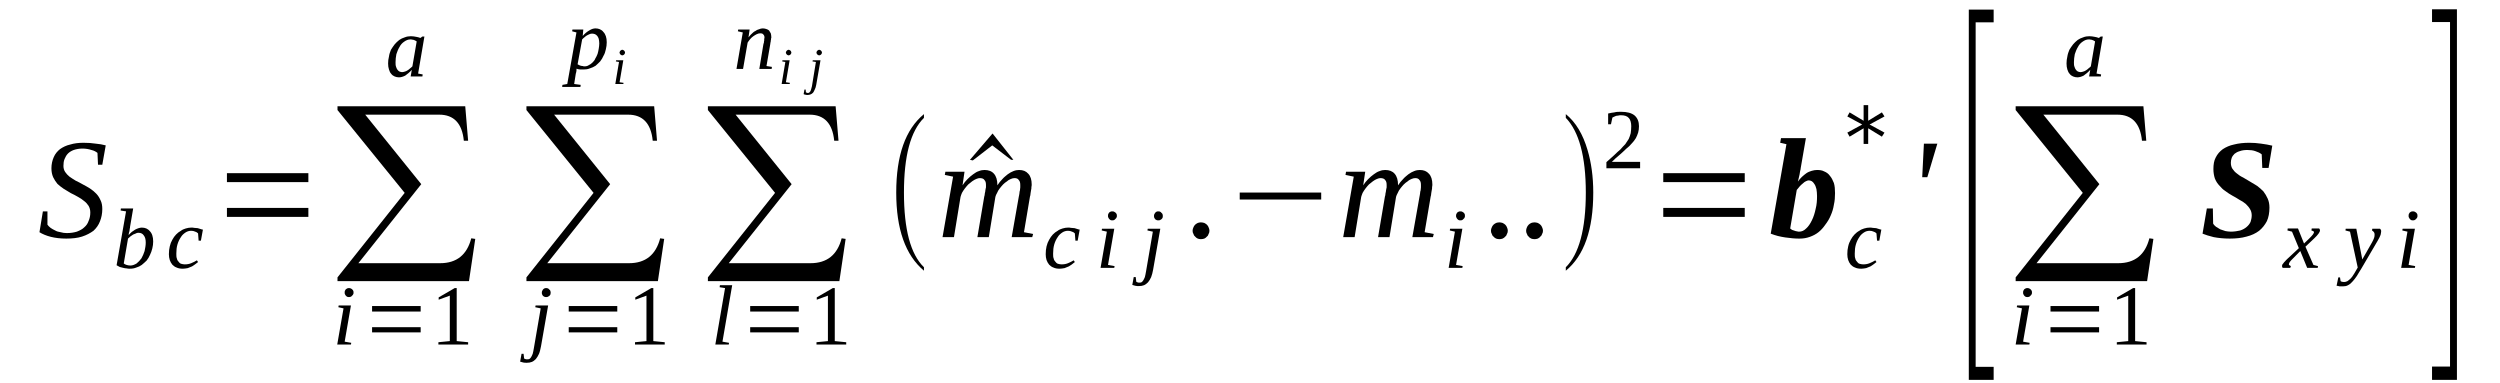 <?xml version='1.0' encoding='UTF-8'?>
<!-- This file was generated by dvisvgm 1.15.1 -->
<svg height='38pt' version='1.1' viewBox='0 -38 248 38' width='248pt' xmlns='http://www.w3.org/2000/svg' xmlns:xlink='http://www.w3.org/1999/xlink'>
<defs>
<clipPath id='clip1'>
<path clip-rule='evenodd' d='M0 -37.997H247.89V-0.029H0V-37.997'/>
</clipPath>
</defs>
<g id='page1'>
<g>
<path clip-path='url(#clip1)' d='M4.254 -17.031H4.707V-15.711C4.793 -15.594 4.875 -15.508 5.02 -15.395C5.133 -15.309 5.301 -15.223 5.473 -15.137C5.613 -15.051 5.812 -14.992 6.012 -14.965C6.207 -14.906 6.406 -14.879 6.633 -14.879C7.004 -14.879 7.344 -14.934 7.625 -15.02C7.91 -15.137 8.164 -15.25 8.363 -15.453C8.562 -15.625 8.703 -15.824 8.789 -16.082C8.902 -16.34 8.957 -16.602 8.957 -16.918C8.957 -17.176 8.902 -17.375 8.789 -17.578C8.676 -17.75 8.535 -17.922 8.336 -18.066C8.164 -18.207 7.965 -18.352 7.738 -18.469C7.512 -18.609 7.258 -18.727 7.031 -18.84C6.777 -18.984 6.551 -19.129 6.32 -19.27C6.094 -19.414 5.898 -19.586 5.699 -19.758C5.527 -19.961 5.387 -20.191 5.273 -20.422C5.16 -20.68 5.102 -20.965 5.102 -21.309C5.102 -21.711 5.188 -22.086 5.328 -22.402C5.473 -22.746 5.699 -23.004 5.953 -23.207C6.238 -23.406 6.578 -23.578 6.973 -23.664C7.344 -23.781 7.797 -23.836 8.277 -23.836C8.73 -23.836 9.129 -23.809 9.496 -23.75C9.836 -23.723 10.176 -23.664 10.488 -23.578L10.148 -21.656H9.723L9.668 -22.832C9.527 -22.949 9.328 -23.062 9.07 -23.121C8.816 -23.207 8.504 -23.262 8.191 -23.262C7.852 -23.262 7.57 -23.207 7.312 -23.121C7.086 -23.035 6.891 -22.918 6.746 -22.773C6.578 -22.602 6.492 -22.43 6.406 -22.23C6.32 -22.027 6.293 -21.797 6.293 -21.539C6.293 -21.309 6.352 -21.109 6.465 -20.938C6.578 -20.766 6.719 -20.621 6.891 -20.477C7.086 -20.332 7.285 -20.219 7.512 -20.074C7.738 -19.961 7.996 -19.844 8.223 -19.703C8.449 -19.586 8.703 -19.445 8.93 -19.301C9.156 -19.156 9.355 -18.984 9.555 -18.781C9.723 -18.609 9.867 -18.379 9.98 -18.121C10.094 -17.895 10.148 -17.605 10.148 -17.262C10.148 -16.828 10.062 -16.398 9.922 -16.055C9.781 -15.68 9.555 -15.363 9.27 -15.105C8.957 -14.879 8.59 -14.676 8.137 -14.531C7.711 -14.391 7.172 -14.332 6.578 -14.332C6.012 -14.332 5.5 -14.391 5.047 -14.504C4.594 -14.617 4.195 -14.789 3.914 -14.965L4.254 -17.031Z' fill-rule='evenodd'/>
<path clip-path='url(#clip1)' d='M12.504 -17.032L11.965 -17.117L11.992 -17.317H13.211L12.898 -15.481C12.898 -15.422 12.898 -15.367 12.871 -15.309C12.871 -15.223 12.844 -15.164 12.844 -15.078C12.812 -15.02 12.812 -14.934 12.785 -14.879C12.785 -14.789 12.758 -14.735 12.758 -14.676C12.844 -14.789 12.957 -14.879 13.07 -14.992C13.184 -15.078 13.297 -15.137 13.41 -15.223C13.523 -15.278 13.637 -15.336 13.75 -15.367C13.863 -15.395 13.949 -15.422 14.062 -15.422C14.23 -15.422 14.375 -15.395 14.516 -15.336C14.629 -15.278 14.77 -15.192 14.855 -15.078C14.969 -14.965 15.055 -14.821 15.109 -14.649C15.168 -14.477 15.195 -14.274 15.195 -14.043C15.195 -13.813 15.168 -13.586 15.109 -13.356C15.055 -13.125 14.969 -12.895 14.883 -12.723C14.797 -12.524 14.684 -12.321 14.543 -12.149C14.402 -12.004 14.23 -11.864 14.062 -11.719C13.891 -11.602 13.723 -11.516 13.523 -11.461C13.324 -11.375 13.098 -11.344 12.871 -11.344C12.785 -11.344 12.672 -11.344 12.559 -11.375C12.445 -11.375 12.332 -11.403 12.219 -11.43C12.105 -11.461 11.992 -11.489 11.879 -11.516C11.766 -11.575 11.68 -11.633 11.566 -11.688L12.504 -17.032ZM12.277 -11.864C12.359 -11.805 12.445 -11.746 12.559 -11.719C12.672 -11.688 12.785 -11.66 12.926 -11.66C13.156 -11.66 13.352 -11.746 13.551 -11.864C13.723 -12.004 13.891 -12.176 14.035 -12.379C14.148 -12.578 14.262 -12.836 14.344 -13.098C14.402 -13.383 14.457 -13.641 14.457 -13.93C14.457 -14.246 14.402 -14.477 14.262 -14.649C14.148 -14.821 13.977 -14.906 13.75 -14.906C13.664 -14.906 13.578 -14.906 13.496 -14.848C13.41 -14.821 13.324 -14.789 13.211 -14.735C13.125 -14.676 13.039 -14.617 12.957 -14.563C12.871 -14.477 12.785 -14.418 12.699 -14.332L12.277 -11.864Z' fill-rule='evenodd'/>
<path clip-path='url(#clip1)' d='M19.648 -12.004C19.59 -11.95 19.504 -11.891 19.391 -11.805C19.305 -11.719 19.164 -11.66 19.051 -11.575C18.91 -11.516 18.77 -11.461 18.625 -11.403C18.457 -11.375 18.285 -11.344 18.145 -11.344C17.918 -11.344 17.691 -11.375 17.52 -11.461C17.352 -11.516 17.207 -11.633 17.094 -11.746C16.98 -11.891 16.898 -12.035 16.84 -12.207C16.785 -12.379 16.754 -12.578 16.754 -12.781C16.754 -13.067 16.785 -13.325 16.84 -13.555C16.898 -13.813 16.98 -14.016 17.094 -14.215C17.207 -14.418 17.32 -14.59 17.465 -14.735C17.605 -14.879 17.777 -15.02 17.945 -15.106C18.086 -15.223 18.258 -15.278 18.426 -15.336C18.625 -15.395 18.797 -15.422 18.965 -15.422C19.078 -15.422 19.164 -15.422 19.277 -15.395C19.391 -15.395 19.504 -15.367 19.617 -15.367C19.703 -15.336 19.816 -15.309 19.902 -15.278C19.988 -15.25 20.07 -15.223 20.129 -15.223L19.93 -14.129H19.703L19.648 -14.848C19.562 -14.934 19.477 -14.992 19.363 -15.02C19.25 -15.078 19.109 -15.106 18.965 -15.106C18.77 -15.106 18.57 -15.051 18.398 -14.934C18.23 -14.821 18.059 -14.676 17.945 -14.477C17.805 -14.274 17.691 -14.043 17.605 -13.758C17.52 -13.469 17.492 -13.184 17.492 -12.836C17.492 -12.637 17.492 -12.492 17.547 -12.352C17.578 -12.207 17.633 -12.121 17.719 -12.035C17.777 -11.95 17.859 -11.864 17.973 -11.832C18.086 -11.805 18.199 -11.774 18.312 -11.774C18.539 -11.774 18.77 -11.805 18.965 -11.891C19.164 -11.977 19.363 -12.063 19.531 -12.176L19.648 -12.004Z' fill-rule='evenodd'/>
<path clip-path='url(#clip1)' d='M22.512 -16.485V-17.375H30.59V-16.485H22.512ZM22.512 -19.934V-20.821H30.59V-19.934H22.512Z' fill-rule='evenodd'/>
<path clip-path='url(#clip1)' d='M46.523 -10.11H33.48V-10.485L40.145 -18.867L33.48 -27.082V-27.457H46.152L46.438 -24.039H46.012C45.844 -25.762 45.02 -26.625 43.574 -26.625H36.23L41.789 -19.731L35.551 -11.891H43.66C45.305 -11.891 46.324 -12.723 46.75 -14.36L47.145 -14.301L46.523 -10.11Z' fill-rule='evenodd'/>
<path clip-path='url(#clip1)' d='M34.191 -4.106L34.844 -3.993L34.812 -3.821H33.453L34.078 -7.41L33.566 -7.524L33.594 -7.696H34.812L34.191 -4.106ZM35.07 -8.989C35.07 -8.903 35.07 -8.848 35.039 -8.817C35.012 -8.758 34.984 -8.703 34.926 -8.672C34.898 -8.617 34.844 -8.586 34.785 -8.559C34.73 -8.532 34.672 -8.532 34.617 -8.532C34.559 -8.532 34.5 -8.532 34.445 -8.559C34.387 -8.586 34.359 -8.617 34.305 -8.672C34.273 -8.703 34.246 -8.758 34.219 -8.817C34.191 -8.848 34.191 -8.903 34.191 -8.989C34.191 -9.047 34.191 -9.106 34.219 -9.16C34.246 -9.219 34.273 -9.246 34.305 -9.305C34.359 -9.336 34.387 -9.364 34.445 -9.391C34.5 -9.422 34.559 -9.422 34.617 -9.422C34.672 -9.422 34.73 -9.422 34.785 -9.391C34.844 -9.364 34.898 -9.336 34.926 -9.305C34.984 -9.246 35.012 -9.219 35.039 -9.16C35.07 -9.106 35.07 -9.047 35.07 -8.989Z' fill-rule='evenodd'/>
<path clip-path='url(#clip1)' d='M36.91 -5.028V-5.543H41.73V-5.028H36.91ZM36.91 -7.094V-7.641H41.73V-7.094H36.91Z' fill-rule='evenodd'/>
<path clip-path='url(#clip1)' d='M45.305 -4.164L46.438 -4.051V-3.821H43.488V-4.051L44.621 -4.164V-8.672L43.516 -8.27V-8.5L45.105 -9.422H45.305V-4.164Z' fill-rule='evenodd'/>
<path clip-path='url(#clip1)' d='M41.477 -30.703L41.93 -30.617L41.902 -30.414H40.738L40.852 -31.075C40.625 -30.817 40.398 -30.645 40.199 -30.5C39.973 -30.387 39.773 -30.328 39.578 -30.328C39.434 -30.328 39.293 -30.356 39.152 -30.414C39.008 -30.473 38.895 -30.559 38.812 -30.672C38.699 -30.789 38.641 -30.93 38.586 -31.106C38.527 -31.278 38.5 -31.477 38.5 -31.707C38.5 -31.938 38.527 -32.168 38.586 -32.395C38.613 -32.625 38.699 -32.856 38.781 -33.059C38.895 -33.231 39.008 -33.43 39.152 -33.602C39.266 -33.746 39.434 -33.891 39.605 -34.035C39.773 -34.149 39.945 -34.235 40.145 -34.293C40.344 -34.379 40.57 -34.407 40.766 -34.407C40.965 -34.407 41.109 -34.379 41.277 -34.348C41.418 -34.321 41.562 -34.293 41.703 -34.235C41.703 -34.235 41.73 -34.235 41.73 -34.262C41.73 -34.262 41.758 -34.262 41.758 -34.262C41.789 -34.293 41.789 -34.293 41.789 -34.293C41.816 -34.321 41.844 -34.348 41.902 -34.379H42.102L41.477 -30.703ZM41.336 -33.891C41.305 -33.918 41.25 -33.946 41.191 -33.977C41.164 -34.004 41.109 -34.004 41.051 -34.035C40.992 -34.063 40.965 -34.063 40.91 -34.063C40.852 -34.09 40.766 -34.09 40.711 -34.09C40.484 -34.09 40.285 -34.004 40.086 -33.86C39.918 -33.746 39.746 -33.575 39.633 -33.344C39.492 -33.114 39.406 -32.883 39.32 -32.625C39.266 -32.34 39.238 -32.082 39.238 -31.821C39.238 -31.649 39.238 -31.504 39.293 -31.364C39.32 -31.246 39.379 -31.16 39.434 -31.075C39.492 -30.989 39.578 -30.93 39.633 -30.903C39.719 -30.875 39.805 -30.844 39.887 -30.844C39.973 -30.844 40.086 -30.875 40.172 -30.903C40.258 -30.93 40.344 -30.961 40.426 -31.02C40.512 -31.075 40.598 -31.133 40.684 -31.219C40.766 -31.278 40.824 -31.332 40.91 -31.418L41.336 -33.891Z' fill-rule='evenodd'/>
<path clip-path='url(#clip1)' d='M65.262 -10.11H52.223V-10.485L58.883 -18.867L52.223 -27.082V-27.457H64.894L65.176 -24.039H64.75C64.582 -25.762 63.758 -26.625 62.312 -26.625H54.969L60.527 -19.731L54.289 -11.891H62.398C64.043 -11.891 65.062 -12.723 65.488 -14.36L65.887 -14.301L65.262 -10.11Z' fill-rule='evenodd'/>
<path clip-path='url(#clip1)' d='M53.668 -3.649C53.609 -3.36 53.555 -3.102 53.469 -2.903C53.383 -2.7 53.27 -2.528 53.156 -2.383C53.043 -2.27 52.902 -2.153 52.758 -2.098C52.617 -2.039 52.449 -2.012 52.25 -2.012C52.137 -2.012 52.023 -2.012 51.91 -2.039S51.684 -2.098 51.598 -2.125L51.738 -2.903H51.938L51.992 -2.442C52.023 -2.414 52.078 -2.383 52.105 -2.383C52.164 -2.356 52.219 -2.356 52.277 -2.356C52.363 -2.356 52.449 -2.356 52.504 -2.383C52.562 -2.414 52.617 -2.469 52.676 -2.555C52.73 -2.641 52.789 -2.758 52.844 -2.903C52.871 -3.043 52.93 -3.215 52.957 -3.446L53.637 -7.41L53.098 -7.524L53.129 -7.696H54.375L53.668 -3.649ZM54.629 -8.961C54.629 -8.903 54.602 -8.848 54.602 -8.789C54.574 -8.731 54.547 -8.703 54.488 -8.645C54.461 -8.617 54.402 -8.586 54.348 -8.559C54.289 -8.532 54.234 -8.532 54.176 -8.532C54.121 -8.532 54.062 -8.532 54.008 -8.559C53.949 -8.586 53.922 -8.617 53.863 -8.645C53.836 -8.703 53.809 -8.731 53.781 -8.789C53.75 -8.848 53.75 -8.903 53.75 -8.961S53.75 -9.075 53.781 -9.133C53.809 -9.192 53.836 -9.246 53.863 -9.278C53.922 -9.336 53.949 -9.364 54.008 -9.391C54.062 -9.422 54.121 -9.422 54.176 -9.422C54.234 -9.422 54.289 -9.422 54.348 -9.391C54.402 -9.364 54.461 -9.336 54.488 -9.278C54.547 -9.246 54.574 -9.192 54.602 -9.133C54.602 -9.075 54.629 -9.02 54.629 -8.961Z' fill-rule='evenodd'/>
<path clip-path='url(#clip1)' d='M56.418 -5.028V-5.543H61.234V-5.028H56.418ZM56.418 -7.094V-7.641H61.234V-7.094H56.418Z' fill-rule='evenodd'/>
<path clip-path='url(#clip1)' d='M64.809 -4.164L65.941 -4.051V-3.821H62.992V-4.051L64.129 -4.164V-8.672L63.023 -8.27V-8.5L64.609 -9.422H64.809V-4.164Z' fill-rule='evenodd'/>
<path clip-path='url(#clip1)' d='M57.211 -31.192C57.184 -31.16 57.184 -31.106 57.184 -31.075C57.184 -31.02 57.184 -30.989 57.184 -30.93C57.152 -30.903 57.152 -30.844 57.152 -30.817C57.152 -30.789 57.152 -30.731 57.125 -30.731L56.957 -29.668L57.605 -29.582L57.578 -29.379H55.766L55.793 -29.582L56.273 -29.668L57.184 -34.782L56.758 -34.895L56.785 -35.067H57.863L57.805 -34.434C58.031 -34.696 58.258 -34.867 58.457 -34.981C58.684 -35.125 58.883 -35.184 59.082 -35.184C59.223 -35.184 59.395 -35.153 59.508 -35.098C59.648 -35.039 59.762 -34.953 59.848 -34.836C59.961 -34.723 60.047 -34.578 60.102 -34.407C60.16 -34.235 60.188 -34.035 60.188 -33.805C60.188 -33.575 60.16 -33.344 60.102 -33.114C60.047 -32.883 59.988 -32.657 59.875 -32.481C59.789 -32.282 59.676 -32.082 59.535 -31.907C59.395 -31.766 59.25 -31.621 59.082 -31.477C58.91 -31.364 58.711 -31.278 58.516 -31.219C58.316 -31.133 58.117 -31.106 57.891 -31.106C57.836 -31.106 57.777 -31.106 57.719 -31.106C57.664 -31.106 57.578 -31.106 57.523 -31.106C57.465 -31.133 57.41 -31.133 57.352 -31.133C57.297 -31.16 57.238 -31.16 57.211 -31.192ZM57.297 -31.621C57.352 -31.594 57.41 -31.563 57.465 -31.535C57.523 -31.508 57.578 -31.477 57.637 -31.477C57.691 -31.45 57.75 -31.45 57.805 -31.45C57.891 -31.418 57.918 -31.418 57.977 -31.418C58.145 -31.418 58.289 -31.45 58.402 -31.535C58.543 -31.594 58.656 -31.68 58.77 -31.793C58.883 -31.907 58.996 -32.024 59.055 -32.196C59.137 -32.34 59.223 -32.481 59.281 -32.657C59.336 -32.828 59.363 -33 59.395 -33.172C59.422 -33.344 59.449 -33.516 59.449 -33.688S59.422 -34.004 59.395 -34.149C59.363 -34.262 59.309 -34.348 59.25 -34.434C59.168 -34.52 59.109 -34.578 59.023 -34.61C58.941 -34.637 58.855 -34.664 58.77 -34.664C58.711 -34.664 58.629 -34.664 58.543 -34.637C58.457 -34.61 58.371 -34.551 58.289 -34.52C58.176 -34.465 58.09 -34.407 58.004 -34.321C57.918 -34.262 57.836 -34.176 57.75 -34.09L57.297 -31.621Z' fill-rule='evenodd'/>
<path clip-path='url(#clip1)' d='M61.461 -29.84L61.859 -29.782L61.832 -29.668H61.039L61.406 -31.852L61.094 -31.907L61.121 -32.024H61.832L61.461 -29.84ZM62 -32.77C62 -32.742 62 -32.711 61.973 -32.684C61.973 -32.657 61.945 -32.625 61.918 -32.598C61.887 -32.571 61.859 -32.539 61.832 -32.539C61.805 -32.512 61.773 -32.512 61.719 -32.512C61.691 -32.512 61.66 -32.512 61.633 -32.539C61.605 -32.539 61.578 -32.571 61.547 -32.598C61.52 -32.625 61.492 -32.657 61.492 -32.684C61.461 -32.711 61.461 -32.742 61.461 -32.77C61.461 -32.828 61.461 -32.856 61.492 -32.883C61.492 -32.914 61.52 -32.942 61.547 -32.969C61.578 -33 61.605 -33.028 61.633 -33.028C61.66 -33.059 61.691 -33.059 61.719 -33.059C61.773 -33.059 61.805 -33.059 61.832 -33.028C61.859 -33.028 61.887 -33 61.918 -32.969C61.945 -32.942 61.973 -32.914 61.973 -32.883C62 -32.856 62 -32.828 62 -32.77Z' fill-rule='evenodd'/>
<path clip-path='url(#clip1)' d='M83.266 -10.11H70.223V-10.485L76.887 -18.867L70.223 -27.082V-27.457H82.894L83.18 -24.039H82.754C82.582 -25.762 81.762 -26.625 80.316 -26.625H72.973L78.531 -19.731L72.293 -11.891H80.402C82.043 -11.891 83.066 -12.723 83.492 -14.36L83.887 -14.301L83.266 -10.11Z' fill-rule='evenodd'/>
<path clip-path='url(#clip1)' d='M71.668 -4.106L72.32 -3.993L72.293 -3.821H70.961L71.926 -9.422L71.387 -9.508L71.414 -9.707H72.633L71.668 -4.106Z' fill-rule='evenodd'/>
<path clip-path='url(#clip1)' d='M74.418 -5.028V-5.543H79.238V-5.028H74.418ZM74.418 -7.094V-7.641H79.238V-7.094H74.418Z' fill-rule='evenodd'/>
<path clip-path='url(#clip1)' d='M82.809 -4.164L83.945 -4.051V-3.821H80.996V-4.051L82.129 -4.164V-8.672L81.023 -8.27V-8.5L82.613 -9.422H82.809V-4.164Z' fill-rule='evenodd'/>
<path clip-path='url(#clip1)' d='M75.836 -34.262C75.836 -34.407 75.809 -34.492 75.723 -34.578C75.668 -34.664 75.555 -34.696 75.41 -34.696C75.297 -34.696 75.184 -34.664 75.07 -34.61C74.957 -34.551 74.844 -34.492 74.731 -34.407C74.617 -34.321 74.504 -34.235 74.418 -34.121C74.305 -34.004 74.25 -33.891 74.164 -33.774L73.711 -31.16H73.059L73.684 -34.782L73.199 -34.895L73.227 -35.067H74.363L74.25 -34.293C74.363 -34.407 74.445 -34.551 74.559 -34.637C74.676 -34.75 74.789 -34.867 74.93 -34.922C75.043 -35.008 75.156 -35.067 75.297 -35.098C75.41 -35.153 75.555 -35.184 75.668 -35.184C75.809 -35.184 75.922 -35.153 76.008 -35.125C76.121 -35.098 76.203 -35.039 76.289 -34.981C76.348 -34.895 76.402 -34.809 76.461 -34.696C76.488 -34.578 76.516 -34.465 76.516 -34.293C76.516 -34.262 76.516 -34.235 76.488 -34.176C76.488 -34.121 76.488 -34.035 76.461 -33.977C76.461 -33.918 76.461 -33.86 76.43 -33.774C76.43 -33.719 76.402 -33.633 76.402 -33.575L76.035 -31.45L76.574 -31.364L76.547 -31.16H75.324L75.723 -33.575C75.75 -33.66 75.75 -33.719 75.781 -33.774C75.781 -33.832 75.781 -33.918 75.809 -33.977C75.809 -34.035 75.809 -34.09 75.809 -34.149C75.836 -34.207 75.836 -34.235 75.836 -34.262Z' fill-rule='evenodd'/>
<path clip-path='url(#clip1)' d='M77.961 -29.84L78.359 -29.782L78.332 -29.668H77.539L77.906 -31.852L77.594 -31.907L77.621 -32.024H78.332L77.961 -29.84ZM78.5 -32.77C78.5 -32.742 78.5 -32.711 78.473 -32.684C78.473 -32.657 78.445 -32.625 78.418 -32.598C78.387 -32.571 78.359 -32.539 78.332 -32.539C78.301 -32.512 78.273 -32.512 78.219 -32.512C78.188 -32.512 78.16 -32.512 78.133 -32.539C78.106 -32.539 78.074 -32.571 78.047 -32.598C78.019 -32.625 77.992 -32.657 77.992 -32.684C77.961 -32.711 77.961 -32.742 77.961 -32.77C77.961 -32.828 77.961 -32.856 77.992 -32.883C77.992 -32.914 78.019 -32.942 78.047 -32.969C78.074 -33 78.106 -33.028 78.133 -33.028C78.16 -33.059 78.188 -33.059 78.219 -33.059C78.273 -33.059 78.301 -33.059 78.332 -33.028C78.359 -33.028 78.387 -33 78.418 -32.969C78.445 -32.942 78.473 -32.914 78.473 -32.883C78.5 -32.856 78.5 -32.828 78.5 -32.77Z' fill-rule='evenodd'/>
<path clip-path='url(#clip1)' d='M80.969 -29.582C80.938 -29.379 80.883 -29.239 80.824 -29.121C80.769 -28.977 80.711 -28.891 80.656 -28.805C80.57 -28.719 80.484 -28.664 80.402 -28.633C80.316 -28.606 80.231 -28.578 80.117 -28.578C80.031 -28.578 79.977 -28.578 79.891 -28.606C79.832 -28.606 79.777 -28.633 79.719 -28.664L79.805 -29.121H79.918L79.945 -28.836C79.977 -28.836 80.004 -28.805 80.031 -28.805C80.059 -28.778 80.09 -28.778 80.117 -28.778C80.172 -28.778 80.231 -28.778 80.258 -28.805C80.289 -28.836 80.344 -28.864 80.371 -28.922C80.402 -28.95 80.43 -29.035 80.457 -29.121C80.484 -29.207 80.516 -29.325 80.543 -29.438L80.938 -31.852L80.598 -31.907L80.629 -32.024H81.394L80.969 -29.582ZM81.535 -32.797C81.535 -32.742 81.535 -32.711 81.508 -32.684C81.508 -32.657 81.477 -32.625 81.449 -32.598C81.422 -32.571 81.394 -32.539 81.363 -32.539C81.336 -32.512 81.309 -32.512 81.25 -32.512C81.223 -32.512 81.195 -32.512 81.168 -32.539C81.137 -32.539 81.109 -32.571 81.082 -32.598C81.051 -32.625 81.023 -32.657 81.023 -32.684C80.996 -32.711 80.996 -32.742 80.996 -32.797C80.996 -32.828 80.996 -32.856 81.023 -32.883C81.023 -32.914 81.051 -32.942 81.082 -32.969C81.109 -33 81.137 -33.028 81.168 -33.028C81.195 -33.059 81.223 -33.059 81.25 -33.059C81.309 -33.059 81.336 -33.059 81.363 -33.028C81.394 -33.028 81.422 -33 81.449 -32.969C81.477 -32.942 81.508 -32.914 81.508 -32.883C81.535 -32.856 81.535 -32.828 81.535 -32.797Z' fill-rule='evenodd'/>
<path clip-path='url(#clip1)' d='M91.656 -11.489V-11.145C89.812 -12.696 88.906 -15.278 88.906 -18.899C88.906 -22.575 89.812 -25.16 91.656 -26.68V-26.309C90.324 -24.989 89.672 -22.516 89.672 -18.899C89.672 -15.25 90.324 -12.781 91.656 -11.489Z' fill-rule='evenodd'/>
<path clip-path='url(#clip1)' d='M100.527 -22.145H100.301L98.43 -23.578L96.504 -22.086L96.219 -22.145L98.461 -24.758L100.527 -22.145Z' fill-rule='evenodd'/>
<path clip-path='url(#clip1)' d='M98.941 -19.617C99.082 -19.844 99.254 -20.047 99.422 -20.219C99.594 -20.422 99.793 -20.563 99.961 -20.707C100.16 -20.852 100.359 -20.965 100.527 -21.024C100.727 -21.11 100.926 -21.137 101.098 -21.137C101.492 -21.137 101.777 -21.024 102.004 -20.766C102.23 -20.535 102.344 -20.16 102.344 -19.703C102.344 -19.645 102.344 -19.559 102.316 -19.446C102.316 -19.356 102.316 -19.242 102.285 -19.157C102.258 -19.043 102.258 -18.926 102.23 -18.813C102.23 -18.696 102.203 -18.582 102.172 -18.496L101.578 -14.965L102.484 -14.789L102.398 -14.477H100.359L101.066 -18.496C101.098 -18.582 101.098 -18.696 101.125 -18.813C101.125 -18.926 101.152 -19.043 101.18 -19.129C101.18 -19.242 101.211 -19.328 101.211 -19.414C101.211 -19.532 101.211 -19.586 101.211 -19.645C101.211 -19.844 101.18 -20.02 101.066 -20.133C100.984 -20.278 100.84 -20.332 100.641 -20.332C100.527 -20.332 100.414 -20.305 100.273 -20.246C100.16 -20.192 100.02 -20.133 99.906 -20.02C99.762 -19.934 99.621 -19.817 99.508 -19.703C99.394 -19.586 99.281 -19.446 99.168 -19.301C99.055 -19.157 98.969 -19.012 98.914 -18.867C98.828 -18.727 98.769 -18.582 98.742 -18.469L98.09 -14.477H96.957L97.637 -18.496C97.664 -18.582 97.695 -18.696 97.695 -18.813C97.723 -18.926 97.75 -19.043 97.75 -19.129C97.777 -19.242 97.777 -19.328 97.809 -19.414C97.809 -19.532 97.809 -19.586 97.809 -19.645C97.809 -19.844 97.777 -20.02 97.664 -20.133C97.582 -20.278 97.41 -20.332 97.184 -20.332C97.098 -20.332 96.984 -20.305 96.844 -20.246C96.731 -20.192 96.59 -20.133 96.445 -20.02C96.332 -19.934 96.191 -19.817 96.051 -19.703C95.938 -19.586 95.824 -19.446 95.711 -19.301C95.598 -19.157 95.512 -19.012 95.426 -18.867C95.371 -18.727 95.312 -18.582 95.285 -18.469L94.633 -14.477H93.5L94.547 -20.477L93.727 -20.649L93.781 -20.965H95.68L95.484 -19.617C95.625 -19.844 95.793 -20.047 95.965 -20.219C96.164 -20.422 96.332 -20.563 96.531 -20.707C96.731 -20.852 96.898 -20.965 97.098 -21.024C97.297 -21.11 97.496 -21.137 97.664 -21.137C98.062 -21.137 98.375 -21.024 98.602 -20.766C98.828 -20.508 98.941 -20.133 98.941 -19.617Z' fill-rule='evenodd'/>
<path clip-path='url(#clip1)' d='M106.625 -12.004C106.566 -11.95 106.484 -11.891 106.371 -11.805C106.285 -11.719 106.141 -11.66 106.027 -11.575C105.887 -11.516 105.746 -11.461 105.605 -11.403C105.434 -11.375 105.262 -11.344 105.121 -11.344C104.895 -11.344 104.668 -11.375 104.5 -11.461C104.328 -11.516 104.188 -11.633 104.074 -11.746C103.961 -11.891 103.875 -12.035 103.816 -12.207C103.762 -12.379 103.734 -12.578 103.734 -12.781C103.734 -13.067 103.762 -13.325 103.816 -13.555C103.875 -13.813 103.961 -14.016 104.074 -14.215C104.188 -14.418 104.301 -14.59 104.441 -14.735C104.582 -14.879 104.754 -15.02 104.922 -15.106C105.066 -15.223 105.234 -15.278 105.406 -15.336C105.605 -15.395 105.773 -15.422 105.945 -15.422C106.059 -15.422 106.141 -15.422 106.254 -15.395C106.371 -15.395 106.484 -15.367 106.598 -15.367C106.68 -15.336 106.793 -15.309 106.879 -15.278C106.965 -15.25 107.051 -15.223 107.105 -15.223L106.906 -14.129H106.68L106.625 -14.848C106.539 -14.934 106.453 -14.992 106.34 -15.02C106.227 -15.078 106.086 -15.106 105.945 -15.106C105.746 -15.106 105.547 -15.051 105.375 -14.934C105.207 -14.821 105.035 -14.676 104.922 -14.477C104.781 -14.274 104.668 -14.043 104.582 -13.758C104.5 -13.469 104.469 -13.184 104.469 -12.836C104.469 -12.637 104.469 -12.492 104.527 -12.352C104.555 -12.207 104.613 -12.121 104.695 -12.035C104.754 -11.95 104.84 -11.864 104.953 -11.832C105.066 -11.805 105.18 -11.774 105.293 -11.774C105.52 -11.774 105.746 -11.805 105.945 -11.891C106.141 -11.977 106.34 -12.063 106.512 -12.176L106.625 -12.004Z' fill-rule='evenodd'/>
<path clip-path='url(#clip1)' d='M109.914 -11.719L110.566 -11.602L110.535 -11.43H109.176L109.801 -15.02L109.289 -15.137L109.316 -15.309H110.535L109.914 -11.719ZM110.793 -16.602C110.793 -16.516 110.793 -16.457 110.762 -16.43C110.734 -16.371 110.707 -16.313 110.648 -16.285C110.621 -16.227 110.566 -16.2 110.508 -16.168C110.453 -16.141 110.395 -16.141 110.34 -16.141C110.281 -16.141 110.227 -16.141 110.168 -16.168C110.113 -16.2 110.082 -16.227 110.027 -16.285C109.996 -16.313 109.969 -16.371 109.941 -16.43C109.914 -16.457 109.914 -16.516 109.914 -16.602C109.914 -16.657 109.914 -16.715 109.941 -16.774C109.969 -16.828 109.996 -16.86 110.027 -16.918C110.082 -16.946 110.113 -16.973 110.168 -17.004C110.227 -17.032 110.281 -17.032 110.34 -17.032C110.395 -17.032 110.453 -17.032 110.508 -17.004C110.566 -16.973 110.621 -16.946 110.648 -16.918C110.707 -16.86 110.734 -16.828 110.762 -16.774C110.793 -16.715 110.793 -16.657 110.793 -16.602Z' fill-rule='evenodd'/>
<path clip-path='url(#clip1)' d='M114.391 -11.258C114.336 -10.973 114.277 -10.711 114.195 -10.512C114.109 -10.309 113.996 -10.137 113.883 -9.996C113.77 -9.879 113.625 -9.766 113.484 -9.707C113.344 -9.649 113.172 -9.621 112.977 -9.621C112.863 -9.621 112.746 -9.621 112.633 -9.649C112.52 -9.68 112.406 -9.707 112.324 -9.735L112.465 -10.512H112.664L112.719 -10.051C112.746 -10.024 112.805 -9.996 112.832 -9.996C112.891 -9.965 112.945 -9.965 113.004 -9.965C113.09 -9.965 113.172 -9.965 113.23 -9.996C113.285 -10.024 113.344 -10.082 113.398 -10.168C113.457 -10.254 113.512 -10.367 113.57 -10.512C113.598 -10.656 113.656 -10.828 113.684 -11.059L114.363 -15.02L113.824 -15.137L113.855 -15.309H115.102L114.391 -11.258ZM115.355 -16.571C115.355 -16.516 115.328 -16.457 115.328 -16.399C115.301 -16.34 115.27 -16.313 115.215 -16.254C115.188 -16.227 115.129 -16.2 115.074 -16.168C115.016 -16.141 114.961 -16.141 114.902 -16.141C114.848 -16.141 114.789 -16.141 114.734 -16.168C114.676 -16.2 114.648 -16.227 114.59 -16.254C114.563 -16.313 114.535 -16.34 114.504 -16.399C114.477 -16.457 114.477 -16.516 114.477 -16.571C114.477 -16.629 114.477 -16.688 114.504 -16.742C114.535 -16.801 114.563 -16.86 114.59 -16.887C114.648 -16.946 114.676 -16.973 114.734 -17.004C114.789 -17.032 114.848 -17.032 114.902 -17.032C114.961 -17.032 115.016 -17.032 115.074 -17.004C115.129 -16.973 115.188 -16.946 115.215 -16.887C115.27 -16.86 115.301 -16.801 115.328 -16.742C115.328 -16.688 115.355 -16.629 115.355 -16.571Z' fill-rule='evenodd'/>
<path clip-path='url(#clip1)' d='M119.977 -15.106C119.977 -14.992 119.949 -14.879 119.891 -14.789C119.863 -14.676 119.809 -14.59 119.723 -14.531C119.664 -14.446 119.582 -14.391 119.469 -14.332C119.352 -14.301 119.27 -14.274 119.125 -14.274C119.012 -14.274 118.898 -14.301 118.816 -14.332C118.703 -14.391 118.617 -14.446 118.559 -14.531C118.477 -14.59 118.418 -14.676 118.391 -14.789C118.332 -14.879 118.305 -14.992 118.305 -15.106C118.305 -15.223 118.332 -15.336 118.391 -15.453C118.418 -15.539 118.477 -15.625 118.559 -15.711C118.617 -15.766 118.703 -15.825 118.816 -15.883C118.898 -15.91 119.012 -15.942 119.125 -15.942C119.27 -15.942 119.352 -15.91 119.469 -15.883C119.582 -15.825 119.664 -15.766 119.723 -15.711C119.809 -15.625 119.863 -15.539 119.891 -15.453C119.949 -15.336 119.977 -15.223 119.977 -15.106Z' fill-rule='evenodd'/>
<path clip-path='url(#clip1)' d='M122.98 -18.207V-18.899H131.063V-18.207H122.98Z' fill-rule='evenodd'/>
<path clip-path='url(#clip1)' d='M138.687 -19.617C138.828 -19.844 139 -20.047 139.172 -20.219C139.34 -20.422 139.539 -20.563 139.707 -20.707C139.906 -20.852 140.105 -20.965 140.277 -21.024C140.473 -21.11 140.672 -21.137 140.844 -21.137C141.238 -21.137 141.523 -21.024 141.75 -20.766C141.977 -20.535 142.09 -20.16 142.09 -19.703C142.09 -19.645 142.09 -19.559 142.063 -19.446C142.063 -19.356 142.063 -19.242 142.035 -19.157C142.004 -19.043 142.004 -18.926 141.977 -18.813C141.977 -18.696 141.949 -18.582 141.922 -18.496L141.324 -14.965L142.23 -14.789L142.148 -14.477H140.105L140.816 -18.496C140.844 -18.582 140.844 -18.696 140.871 -18.813C140.871 -18.926 140.898 -19.043 140.93 -19.129C140.93 -19.242 140.957 -19.328 140.957 -19.414C140.957 -19.532 140.957 -19.586 140.957 -19.645C140.957 -19.844 140.93 -20.02 140.816 -20.133C140.73 -20.278 140.586 -20.332 140.391 -20.332C140.277 -20.332 140.164 -20.305 140.02 -20.246C139.906 -20.192 139.766 -20.133 139.652 -20.02C139.512 -19.934 139.367 -19.817 139.254 -19.703C139.141 -19.586 139.027 -19.446 138.914 -19.301C138.801 -19.157 138.715 -19.012 138.66 -18.867C138.574 -18.727 138.52 -18.582 138.488 -18.469L137.836 -14.477H136.703L137.383 -18.496C137.414 -18.582 137.441 -18.696 137.441 -18.813C137.469 -18.926 137.496 -19.043 137.496 -19.129C137.527 -19.242 137.527 -19.328 137.555 -19.414C137.555 -19.532 137.555 -19.586 137.555 -19.645C137.555 -19.844 137.527 -20.02 137.414 -20.133C137.328 -20.278 137.156 -20.332 136.93 -20.332C136.844 -20.332 136.73 -20.305 136.59 -20.246C136.477 -20.192 136.336 -20.133 136.195 -20.02C136.078 -19.934 135.938 -19.817 135.797 -19.703C135.684 -19.586 135.57 -19.446 135.457 -19.301C135.344 -19.157 135.258 -19.012 135.172 -18.867C135.117 -18.727 135.059 -18.582 135.031 -18.469L134.379 -14.477H133.246L134.293 -20.477L133.473 -20.649L133.527 -20.965H135.43L135.23 -19.617C135.371 -19.844 135.543 -20.047 135.711 -20.219C135.91 -20.422 136.078 -20.563 136.277 -20.707C136.477 -20.852 136.648 -20.965 136.844 -21.024C137.043 -21.11 137.242 -21.137 137.414 -21.137C137.809 -21.137 138.121 -21.024 138.348 -20.766C138.574 -20.508 138.687 -20.133 138.687 -19.617Z' fill-rule='evenodd'/>
<path clip-path='url(#clip1)' d='M144.441 -11.719L145.094 -11.602L145.066 -11.43H143.707L144.328 -15.02L143.82 -15.137L143.848 -15.309H145.066L144.441 -11.719ZM145.32 -16.602C145.32 -16.516 145.32 -16.457 145.293 -16.43C145.266 -16.371 145.238 -16.313 145.18 -16.285C145.152 -16.227 145.094 -16.2 145.039 -16.168C144.98 -16.141 144.926 -16.141 144.867 -16.141C144.813 -16.141 144.754 -16.141 144.699 -16.168C144.641 -16.2 144.613 -16.227 144.559 -16.285C144.527 -16.313 144.5 -16.371 144.473 -16.43C144.441 -16.457 144.441 -16.516 144.441 -16.602C144.441 -16.657 144.441 -16.715 144.473 -16.774C144.5 -16.828 144.527 -16.86 144.559 -16.918C144.613 -16.946 144.641 -16.973 144.699 -17.004C144.754 -17.032 144.813 -17.032 144.867 -17.032C144.926 -17.032 144.98 -17.032 145.039 -17.004C145.094 -16.973 145.152 -16.946 145.18 -16.918C145.238 -16.86 145.266 -16.828 145.293 -16.774C145.32 -16.715 145.32 -16.657 145.32 -16.602Z' fill-rule='evenodd'/>
<path clip-path='url(#clip1)' d='M149.574 -15.106C149.574 -14.992 149.547 -14.879 149.488 -14.789C149.461 -14.676 149.406 -14.59 149.32 -14.531C149.262 -14.446 149.176 -14.391 149.062 -14.332C148.949 -14.301 148.867 -14.274 148.754 -14.274C148.609 -14.274 148.496 -14.301 148.414 -14.332C148.301 -14.391 148.215 -14.446 148.156 -14.531C148.07 -14.59 148.016 -14.676 147.988 -14.789C147.93 -14.879 147.902 -14.992 147.902 -15.106C147.902 -15.223 147.93 -15.336 147.988 -15.453C148.016 -15.539 148.07 -15.625 148.156 -15.711C148.215 -15.766 148.301 -15.825 148.414 -15.883C148.496 -15.91 148.609 -15.942 148.754 -15.942C148.867 -15.942 148.949 -15.91 149.062 -15.883C149.176 -15.825 149.262 -15.766 149.32 -15.711C149.406 -15.625 149.461 -15.539 149.488 -15.453C149.547 -15.336 149.574 -15.223 149.574 -15.106Z' fill-rule='evenodd'/>
<path clip-path='url(#clip1)' d='M153.063 -15.106C153.063 -14.992 153.035 -14.879 152.977 -14.789C152.949 -14.676 152.891 -14.59 152.805 -14.531C152.75 -14.446 152.664 -14.391 152.551 -14.332C152.437 -14.301 152.352 -14.274 152.238 -14.274C152.098 -14.274 151.984 -14.301 151.898 -14.332C151.785 -14.391 151.699 -14.446 151.645 -14.531C151.559 -14.59 151.504 -14.676 151.473 -14.789C151.418 -14.879 151.391 -14.992 151.391 -15.106C151.391 -15.223 151.418 -15.336 151.473 -15.453C151.504 -15.539 151.559 -15.625 151.645 -15.711C151.699 -15.766 151.785 -15.825 151.898 -15.883C151.984 -15.91 152.098 -15.942 152.238 -15.942C152.352 -15.942 152.437 -15.91 152.551 -15.883C152.664 -15.825 152.75 -15.766 152.805 -15.711C152.891 -15.625 152.949 -15.539 152.977 -15.453C153.035 -15.336 153.063 -15.223 153.063 -15.106Z' fill-rule='evenodd'/>
<path clip-path='url(#clip1)' d='M155.328 -11.489C156.633 -12.781 157.313 -15.25 157.313 -18.899C157.313 -22.489 156.633 -24.957 155.328 -26.309V-26.68C156.32 -25.875 157.031 -24.672 157.484 -23.121C157.852 -21.883 158.051 -20.477 158.051 -18.899C158.051 -15.223 157.145 -12.637 155.328 -11.145V-11.489Z' fill-rule='evenodd'/>
<path clip-path='url(#clip1)' d='M162.699 -21.309H159.355V-21.914C159.641 -22.172 159.895 -22.403 160.121 -22.602C160.348 -22.832 160.547 -23.004 160.746 -23.176C160.914 -23.379 161.086 -23.551 161.227 -23.696C161.34 -23.867 161.453 -24.039 161.566 -24.211C161.652 -24.383 161.707 -24.586 161.766 -24.785C161.793 -24.989 161.82 -25.215 161.82 -25.477C161.82 -25.821 161.738 -26.106 161.594 -26.278C161.426 -26.481 161.168 -26.567 160.801 -26.567C160.715 -26.567 160.633 -26.567 160.547 -26.539C160.488 -26.539 160.406 -26.508 160.32 -26.508C160.262 -26.481 160.176 -26.45 160.121 -26.422C160.062 -26.395 160.008 -26.364 159.949 -26.336L159.809 -25.676H159.527V-26.739C159.754 -26.797 159.949 -26.825 160.148 -26.852C160.348 -26.91 160.574 -26.91 160.801 -26.91C161.398 -26.91 161.852 -26.797 162.16 -26.539C162.445 -26.278 162.586 -25.934 162.586 -25.477C162.586 -25.246 162.559 -25.043 162.504 -24.844C162.445 -24.641 162.359 -24.469 162.277 -24.297C162.16 -24.098 162.02 -23.922 161.852 -23.75C161.707 -23.578 161.539 -23.407 161.312 -23.235C161.113 -23.035 160.887 -22.832 160.66 -22.633C160.406 -22.43 160.148 -22.2 159.895 -21.942H162.699V-21.309Z' fill-rule='evenodd'/>
<path clip-path='url(#clip1)' d='M164.996 -16.485V-17.375H173.078V-16.485H164.996ZM164.996 -19.934V-20.821H173.078V-19.934H164.996Z' fill-rule='evenodd'/>
<path clip-path='url(#clip1)' d='M180.25 -18.555C180.25 -18.813 180.223 -19.043 180.191 -19.242C180.137 -19.446 180.078 -19.617 179.996 -19.731C179.91 -19.875 179.824 -19.961 179.738 -20.02C179.625 -20.075 179.539 -20.106 179.426 -20.106C179.344 -20.106 179.258 -20.075 179.145 -20.02C179.059 -19.989 178.945 -19.903 178.859 -19.817C178.746 -19.731 178.66 -19.645 178.547 -19.532C178.434 -19.414 178.352 -19.27 178.238 -19.157L177.586 -15.336C177.641 -15.278 177.699 -15.25 177.781 -15.192C177.867 -15.164 177.953 -15.137 178.039 -15.106C178.125 -15.078 178.18 -15.051 178.266 -15.051C178.352 -15.02 178.406 -15.02 178.465 -15.02C178.719 -15.02 178.945 -15.106 179.172 -15.336C179.398 -15.539 179.57 -15.797 179.738 -16.141C179.91 -16.485 180.023 -16.86 180.109 -17.262C180.223 -17.692 180.25 -18.121 180.25 -18.555ZM178.547 -14.332C178.32 -14.332 178.094 -14.332 177.84 -14.36C177.613 -14.391 177.359 -14.418 177.102 -14.446C176.875 -14.477 176.621 -14.531 176.367 -14.59C176.137 -14.649 175.883 -14.735 175.656 -14.821L177.215 -23.696L176.594 -23.836L176.676 -24.297H179.145L178.633 -21.34C178.633 -21.254 178.605 -21.137 178.578 -21.051C178.547 -20.938 178.547 -20.821 178.52 -20.707C178.492 -20.563 178.465 -20.45 178.434 -20.332C178.406 -20.219 178.379 -20.106 178.352 -19.989C178.465 -20.16 178.605 -20.305 178.746 -20.45S179.059 -20.707 179.199 -20.821C179.371 -20.938 179.539 -20.996 179.711 -21.051C179.91 -21.11 180.078 -21.137 180.25 -21.137C180.504 -21.137 180.758 -21.11 180.957 -20.996C181.184 -20.907 181.383 -20.766 181.523 -20.563C181.695 -20.364 181.809 -20.133 181.922 -19.844C182.008 -19.559 182.035 -19.215 182.035 -18.84C182.035 -18.438 182.008 -18.067 181.922 -17.692C181.867 -17.317 181.75 -16.946 181.609 -16.629C181.469 -16.285 181.27 -15.969 181.07 -15.711C180.871 -15.422 180.645 -15.164 180.391 -14.965C180.137 -14.762 179.852 -14.617 179.539 -14.504C179.23 -14.391 178.887 -14.332 178.547 -14.332Z' fill-rule='evenodd'/>
<path clip-path='url(#clip1)' d='M186.145 -12.004C186.09 -11.95 186.004 -11.891 185.891 -11.805C185.805 -11.719 185.664 -11.66 185.551 -11.575C185.41 -11.516 185.266 -11.461 185.125 -11.403C184.957 -11.375 184.785 -11.344 184.645 -11.344C184.418 -11.344 184.191 -11.375 184.02 -11.461C183.852 -11.516 183.707 -11.633 183.594 -11.746C183.48 -11.891 183.395 -12.035 183.34 -12.207C183.281 -12.379 183.254 -12.578 183.254 -12.781C183.254 -13.067 183.281 -13.325 183.34 -13.555C183.395 -13.813 183.48 -14.016 183.594 -14.215C183.707 -14.418 183.82 -14.59 183.965 -14.735C184.105 -14.879 184.273 -15.02 184.445 -15.106C184.586 -15.223 184.758 -15.278 184.926 -15.336C185.125 -15.395 185.297 -15.422 185.465 -15.422C185.578 -15.422 185.664 -15.422 185.777 -15.395C185.891 -15.395 186.004 -15.367 186.117 -15.367C186.203 -15.336 186.316 -15.309 186.402 -15.278C186.484 -15.25 186.57 -15.223 186.629 -15.223L186.43 -14.129H186.203L186.145 -14.848C186.063 -14.934 185.977 -14.992 185.863 -15.02C185.75 -15.078 185.609 -15.106 185.465 -15.106C185.266 -15.106 185.07 -15.051 184.898 -14.934C184.73 -14.821 184.559 -14.676 184.445 -14.477C184.305 -14.274 184.191 -14.043 184.105 -13.758C184.02 -13.469 183.992 -13.184 183.992 -12.836C183.992 -12.637 183.992 -12.492 184.047 -12.352C184.078 -12.207 184.133 -12.121 184.219 -12.035C184.273 -11.95 184.359 -11.864 184.473 -11.832C184.586 -11.805 184.699 -11.774 184.813 -11.774C185.039 -11.774 185.266 -11.805 185.465 -11.891C185.664 -11.977 185.863 -12.063 186.031 -12.176L186.145 -12.004Z' fill-rule='evenodd'/>
<path clip-path='url(#clip1)' d='M186.941 -26.45L185.465 -25.649L186.941 -24.844L186.684 -24.442L185.324 -25.274V-23.723H184.871V-25.274L183.48 -24.442L183.254 -24.844L184.73 -25.649L183.254 -26.45L183.48 -26.852L184.871 -26.02V-27.571H185.324V-26.02L186.684 -26.852L186.941 -26.45Z' fill-rule='evenodd'/>
<path clip-path='url(#clip1)' d='M190.852 -23.75H192.184L191.191 -20.422H190.684L190.852 -23.75Z' fill-rule='evenodd'/>
<path clip-path='url(#clip1)' d='M195.305 -0.317V-37.047H197.77V-35.785H195.984V-1.61H197.77V-0.317H195.305Z' fill-rule='evenodd'/>
<path clip-path='url(#clip1)' d='M212.992 -10.11H199.953V-10.485L206.613 -18.867L199.953 -27.082V-27.457H212.625L212.91 -24.039H212.484C212.312 -25.762 211.492 -26.625 210.047 -26.625H202.703L208.258 -19.731L202.023 -11.891H210.129C211.773 -11.891 212.797 -12.723 213.219 -14.36L213.617 -14.301L212.992 -10.11Z' fill-rule='evenodd'/>
<path clip-path='url(#clip1)' d='M200.691 -4.106L201.34 -3.993L201.313 -3.821H199.953L200.578 -7.41L200.066 -7.524L200.094 -7.696H201.313L200.691 -4.106ZM201.57 -8.989C201.57 -8.903 201.57 -8.848 201.539 -8.817C201.512 -8.758 201.484 -8.703 201.426 -8.672C201.398 -8.617 201.34 -8.586 201.285 -8.559C201.227 -8.532 201.172 -8.532 201.113 -8.532C201.059 -8.532 201 -8.532 200.945 -8.559C200.887 -8.586 200.859 -8.617 200.805 -8.672C200.773 -8.703 200.746 -8.758 200.719 -8.817C200.691 -8.848 200.691 -8.903 200.691 -8.989C200.691 -9.047 200.691 -9.106 200.719 -9.16C200.746 -9.219 200.773 -9.246 200.805 -9.305C200.859 -9.336 200.887 -9.364 200.945 -9.391C201 -9.422 201.059 -9.422 201.113 -9.422C201.172 -9.422 201.227 -9.422 201.285 -9.391C201.34 -9.364 201.398 -9.336 201.426 -9.305C201.484 -9.246 201.512 -9.219 201.539 -9.16C201.57 -9.106 201.57 -9.047 201.57 -8.989Z' fill-rule='evenodd'/>
<path clip-path='url(#clip1)' d='M203.41 -5.028V-5.543H208.23V-5.028H203.41ZM203.41 -7.094V-7.641H208.23V-7.094H203.41Z' fill-rule='evenodd'/>
<path clip-path='url(#clip1)' d='M211.805 -4.164L212.938 -4.051V-3.821H209.988V-4.051L211.121 -4.164V-8.672L210.016 -8.27V-8.5L211.605 -9.422H211.805V-4.164Z' fill-rule='evenodd'/>
<path clip-path='url(#clip1)' d='M207.977 -30.703L208.43 -30.617L208.402 -30.414H207.238L207.352 -31.075C207.125 -30.817 206.898 -30.645 206.699 -30.5C206.473 -30.387 206.273 -30.328 206.074 -30.328C205.934 -30.328 205.793 -30.356 205.652 -30.414C205.508 -30.473 205.395 -30.559 205.313 -30.672C205.199 -30.789 205.141 -30.93 205.082 -31.106C205.027 -31.278 205 -31.477 205 -31.707C205 -31.938 205.027 -32.168 205.082 -32.395C205.113 -32.625 205.199 -32.856 205.281 -33.059C205.395 -33.231 205.508 -33.43 205.652 -33.602C205.766 -33.746 205.934 -33.891 206.105 -34.035C206.273 -34.149 206.445 -34.235 206.645 -34.293C206.84 -34.379 207.07 -34.407 207.266 -34.407C207.465 -34.407 207.605 -34.379 207.777 -34.348C207.918 -34.321 208.062 -34.293 208.203 -34.235C208.203 -34.235 208.23 -34.235 208.23 -34.262C208.23 -34.262 208.258 -34.262 208.258 -34.262C208.289 -34.293 208.289 -34.293 208.289 -34.293C208.316 -34.321 208.344 -34.348 208.402 -34.379H208.598L207.977 -30.703ZM207.832 -33.891C207.805 -33.918 207.75 -33.946 207.691 -33.977C207.664 -34.004 207.605 -34.004 207.551 -34.035C207.492 -34.063 207.465 -34.063 207.41 -34.063C207.352 -34.09 207.266 -34.09 207.211 -34.09C206.984 -34.09 206.785 -34.004 206.586 -33.86C206.418 -33.746 206.246 -33.575 206.133 -33.344C205.992 -33.114 205.906 -32.883 205.82 -32.625C205.766 -32.34 205.734 -32.082 205.734 -31.821C205.734 -31.649 205.734 -31.504 205.793 -31.364C205.82 -31.246 205.879 -31.16 205.934 -31.075C205.992 -30.989 206.074 -30.93 206.133 -30.903C206.219 -30.875 206.305 -30.844 206.387 -30.844C206.473 -30.844 206.586 -30.875 206.672 -30.903C206.758 -30.93 206.84 -30.961 206.926 -31.02C207.012 -31.075 207.098 -31.133 207.184 -31.219C207.266 -31.278 207.324 -31.332 207.41 -31.418L207.832 -33.891Z' fill-rule='evenodd'/>
<path clip-path='url(#clip1)' d='M221.188 -14.332C220.59 -14.332 220.051 -14.391 219.598 -14.477C219.145 -14.59 218.777 -14.703 218.492 -14.821L218.918 -17.317H219.516L219.543 -15.825C219.598 -15.711 219.711 -15.594 219.824 -15.508C219.969 -15.422 220.109 -15.336 220.25 -15.25C220.422 -15.192 220.563 -15.137 220.762 -15.078C220.93 -15.051 221.102 -15.02 221.301 -15.02C221.668 -15.02 221.953 -15.078 222.234 -15.137C222.492 -15.223 222.688 -15.336 222.859 -15.481C223.031 -15.625 223.172 -15.797 223.258 -15.996C223.313 -16.168 223.371 -16.399 223.371 -16.629C223.371 -16.86 223.313 -17.09 223.199 -17.262C223.086 -17.461 222.945 -17.606 222.773 -17.778C222.605 -17.922 222.379 -18.067 222.152 -18.18C221.922 -18.325 221.695 -18.469 221.469 -18.582C221.215 -18.727 220.988 -18.867 220.762 -19.043C220.535 -19.184 220.336 -19.387 220.168 -19.586C219.969 -19.789 219.824 -20.02 219.711 -20.305C219.629 -20.563 219.57 -20.879 219.57 -21.223C219.57 -21.684 219.629 -22.059 219.797 -22.371C219.969 -22.719 220.195 -22.977 220.508 -23.207C220.816 -23.407 221.188 -23.578 221.613 -23.664C222.066 -23.782 222.574 -23.836 223.113 -23.836C223.512 -23.836 223.91 -23.809 224.305 -23.75C224.703 -23.696 225.07 -23.637 225.41 -23.551L225.043 -21.34H224.418L224.363 -22.688C224.191 -22.832 223.992 -22.918 223.738 -23.004C223.512 -23.09 223.227 -23.121 222.945 -23.121C222.66 -23.121 222.406 -23.09 222.18 -23.004C221.981 -22.95 221.809 -22.86 221.668 -22.746C221.555 -22.633 221.441 -22.489 221.387 -22.344C221.328 -22.172 221.301 -22.028 221.301 -21.856C221.301 -21.625 221.355 -21.426 221.441 -21.282C221.555 -21.11 221.695 -20.938 221.895 -20.793C222.066 -20.649 222.266 -20.508 222.52 -20.391C222.746 -20.246 222.973 -20.133 223.199 -19.989C223.453 -19.844 223.68 -19.703 223.91 -19.559C224.137 -19.387 224.332 -19.215 224.531 -19.012C224.703 -18.782 224.844 -18.555 224.957 -18.293C225.07 -18.035 225.129 -17.75 225.129 -17.407C225.129 -16.887 225.043 -16.43 224.871 -16.055C224.672 -15.68 224.418 -15.364 224.105 -15.106C223.766 -14.848 223.34 -14.649 222.859 -14.531C222.379 -14.391 221.809 -14.332 221.188 -14.332Z' fill-rule='evenodd'/>
<path clip-path='url(#clip1)' d='M227.508 -12.406C227.422 -12.321 227.34 -12.235 227.281 -12.176C227.227 -12.121 227.195 -12.063 227.141 -12.004C227.113 -11.977 227.113 -11.918 227.082 -11.891C227.082 -11.864 227.055 -11.805 227.055 -11.774C227.055 -11.746 227.082 -11.688 227.113 -11.688C227.141 -11.66 227.195 -11.633 227.254 -11.602L227.195 -11.43H226.461C226.43 -11.43 226.43 -11.461 226.402 -11.489C226.402 -11.516 226.375 -11.575 226.375 -11.602C226.375 -11.66 226.402 -11.688 226.402 -11.746C226.43 -11.774 226.461 -11.832 226.516 -11.891C226.543 -11.95 226.602 -12.004 226.688 -12.09C226.742 -12.176 226.828 -12.235 226.941 -12.352L228.047 -13.383L227.367 -15.02L226.914 -15.137L226.941 -15.336H227.961L228.559 -13.844L229.066 -14.332C229.238 -14.504 229.352 -14.617 229.438 -14.735C229.492 -14.821 229.551 -14.906 229.551 -14.965C229.551 -14.992 229.523 -15.02 229.523 -15.02C229.492 -15.051 229.492 -15.078 229.465 -15.078C229.438 -15.078 229.406 -15.106 229.379 -15.106C229.352 -15.106 229.324 -15.137 229.293 -15.137L229.324 -15.336H230.059C230.09 -15.309 230.09 -15.278 230.117 -15.25C230.117 -15.223 230.145 -15.192 230.145 -15.137C230.145 -14.992 229.945 -14.703 229.578 -14.36L228.699 -13.528L229.492 -11.719L229.945 -11.602L229.918 -11.43H228.871L228.188 -13.098L227.508 -12.406Z' fill-rule='evenodd'/>
<path clip-path='url(#clip1)' d='M232.695 -15.309H233.746L234.34 -12.262L235.305 -13.957C235.391 -14.129 235.477 -14.274 235.504 -14.391C235.559 -14.531 235.559 -14.649 235.559 -14.762C235.559 -14.848 235.531 -14.934 235.477 -14.992C235.418 -15.051 235.363 -15.106 235.305 -15.137L235.332 -15.309H236.098C236.129 -15.278 236.156 -15.25 236.184 -15.192C236.211 -15.164 236.211 -15.106 236.211 -15.051C236.211 -14.965 236.184 -14.848 236.156 -14.703C236.098 -14.563 236.016 -14.36 235.871 -14.129L234.258 -11.375C234.086 -11.114 233.945 -10.856 233.801 -10.625C233.66 -10.426 233.52 -10.223 233.379 -10.082C233.234 -9.91 233.094 -9.793 232.922 -9.707C232.781 -9.621 232.582 -9.594 232.414 -9.594C232.328 -9.594 232.273 -9.594 232.215 -9.594C232.156 -9.594 232.129 -9.594 232.074 -9.594C232.043 -9.621 231.988 -9.621 231.93 -9.621C231.902 -9.649 231.848 -9.649 231.789 -9.649L231.961 -10.485H232.129L232.187 -10.11C232.273 -10.051 232.387 -10.024 232.527 -10.024C232.641 -10.024 232.754 -10.051 232.867 -10.11C232.98 -10.196 233.094 -10.281 233.18 -10.367C233.293 -10.485 233.379 -10.598 233.461 -10.742C233.547 -10.887 233.633 -11 233.687 -11.114L233.887 -11.461L233.121 -15.02L232.668 -15.137L232.695 -15.309Z' fill-rule='evenodd'/>
<path clip-path='url(#clip1)' d='M238.934 -11.719L239.586 -11.602L239.559 -11.43H238.195L238.82 -15.02L238.309 -15.137L238.34 -15.309H239.559L238.934 -11.719ZM239.812 -16.602C239.812 -16.516 239.812 -16.457 239.785 -16.43C239.758 -16.371 239.727 -16.313 239.672 -16.285C239.641 -16.227 239.586 -16.2 239.527 -16.168C239.473 -16.141 239.414 -16.141 239.359 -16.141C239.301 -16.141 239.246 -16.141 239.187 -16.168C239.133 -16.2 239.105 -16.227 239.047 -16.285C239.02 -16.313 238.992 -16.371 238.961 -16.43C238.934 -16.457 238.934 -16.516 238.934 -16.602C238.934 -16.657 238.934 -16.715 238.961 -16.774C238.992 -16.828 239.02 -16.86 239.047 -16.918C239.105 -16.946 239.133 -16.973 239.187 -17.004C239.246 -17.032 239.301 -17.032 239.359 -17.032C239.414 -17.032 239.473 -17.032 239.527 -17.004C239.586 -16.973 239.641 -16.946 239.672 -16.918C239.727 -16.86 239.758 -16.828 239.785 -16.774C239.812 -16.715 239.812 -16.657 239.812 -16.602Z' fill-rule='evenodd'/>
<path clip-path='url(#clip1)' d='M243.727 -0.317H241.258V-1.637H243.043V-35.813H241.258V-37.078H243.727V-0.317Z' fill-rule='evenodd'/>
</g>
</g>
</svg>
